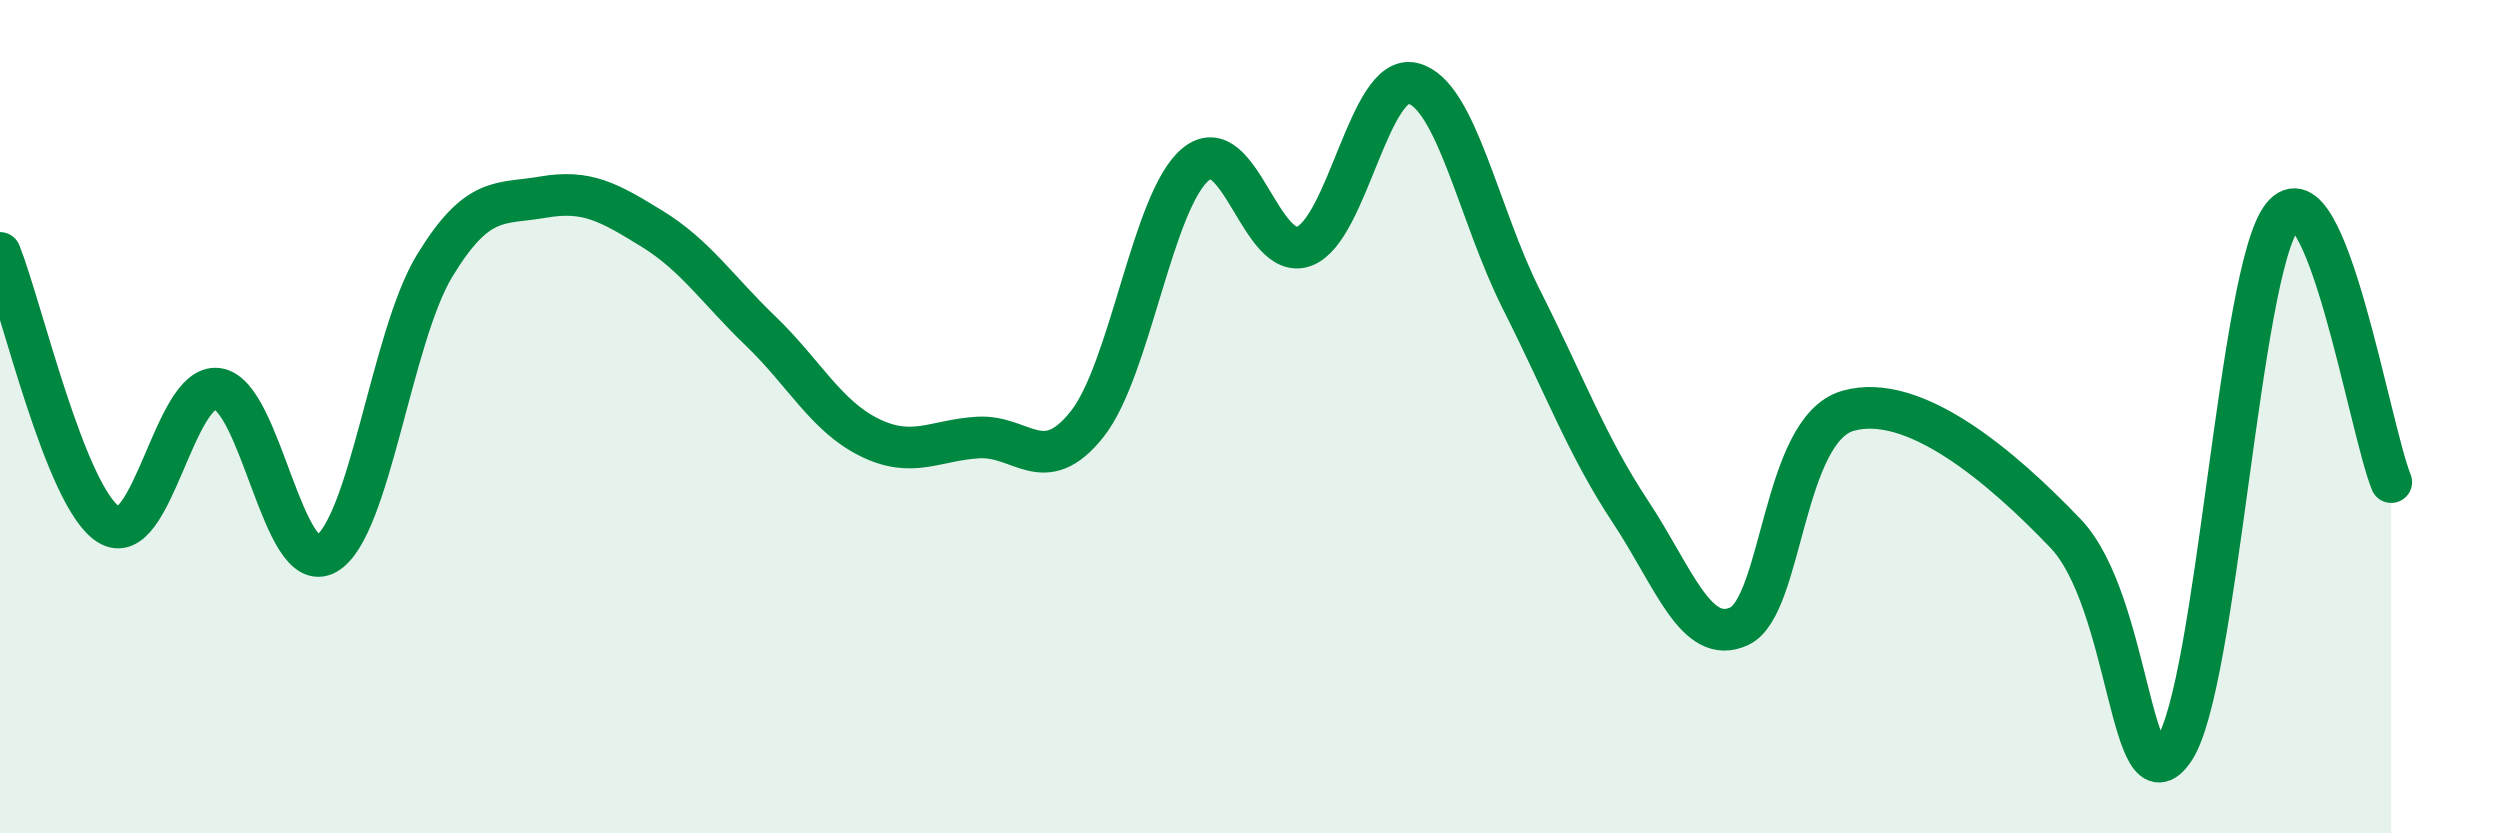 
    <svg width="60" height="20" viewBox="0 0 60 20" xmlns="http://www.w3.org/2000/svg">
      <path
        d="M 0,6.07 C 0.52,7.37 1.57,11.94 2.61,12.59 C 3.65,13.24 4.18,9.19 5.22,9.33 C 6.26,9.47 6.79,13.88 7.83,13.29 C 8.87,12.7 9.39,8.09 10.43,6.38 C 11.47,4.67 12,4.91 13.04,4.73 C 14.08,4.55 14.61,4.85 15.65,5.49 C 16.69,6.13 17.22,6.95 18.26,7.95 C 19.3,8.95 19.83,9.99 20.87,10.5 C 21.91,11.01 22.44,10.56 23.48,10.5 C 24.52,10.44 25.05,11.49 26.09,10.18 C 27.13,8.87 27.66,4.79 28.7,3.94 C 29.74,3.09 30.26,6.3 31.3,5.91 C 32.34,5.52 32.87,1.74 33.91,2 C 34.95,2.26 35.48,5.14 36.52,7.2 C 37.56,9.26 38.09,10.71 39.13,12.28 C 40.17,13.85 40.7,15.51 41.74,15.03 C 42.78,14.55 42.78,10.31 44.35,9.86 C 45.92,9.41 48.01,11.17 49.57,12.8 C 51.13,14.43 51.13,19.52 52.17,18 C 53.21,16.48 53.74,6.48 54.78,5.19 C 55.82,3.9 56.87,10.29 57.39,11.57L57.39 20L0 20Z"
        fill="#008740"
        opacity="0.1"
        stroke-linecap="round"
        stroke-linejoin="round"
      />
      <path
        d="M 0,6.07 C 0.52,7.37 1.57,11.94 2.61,12.59 C 3.65,13.24 4.18,9.19 5.22,9.33 C 6.26,9.47 6.79,13.88 7.83,13.29 C 8.87,12.7 9.39,8.09 10.43,6.38 C 11.47,4.67 12,4.91 13.04,4.73 C 14.08,4.55 14.61,4.85 15.65,5.49 C 16.69,6.13 17.22,6.95 18.26,7.95 C 19.3,8.95 19.83,9.99 20.87,10.5 C 21.91,11.01 22.44,10.56 23.48,10.5 C 24.52,10.44 25.05,11.49 26.09,10.18 C 27.13,8.87 27.66,4.79 28.7,3.94 C 29.74,3.09 30.26,6.3 31.3,5.91 C 32.34,5.52 32.87,1.74 33.91,2 C 34.95,2.26 35.48,5.14 36.52,7.2 C 37.56,9.26 38.09,10.71 39.13,12.28 C 40.17,13.85 40.7,15.51 41.74,15.03 C 42.78,14.55 42.78,10.31 44.35,9.86 C 45.92,9.41 48.01,11.17 49.57,12.8 C 51.13,14.43 51.13,19.52 52.17,18 C 53.21,16.48 53.74,6.48 54.78,5.19 C 55.82,3.9 56.87,10.29 57.39,11.57"
        stroke="#008740"
        stroke-width="1"
        fill="none"
        stroke-linecap="round"
        stroke-linejoin="round"
      />
    </svg>
  